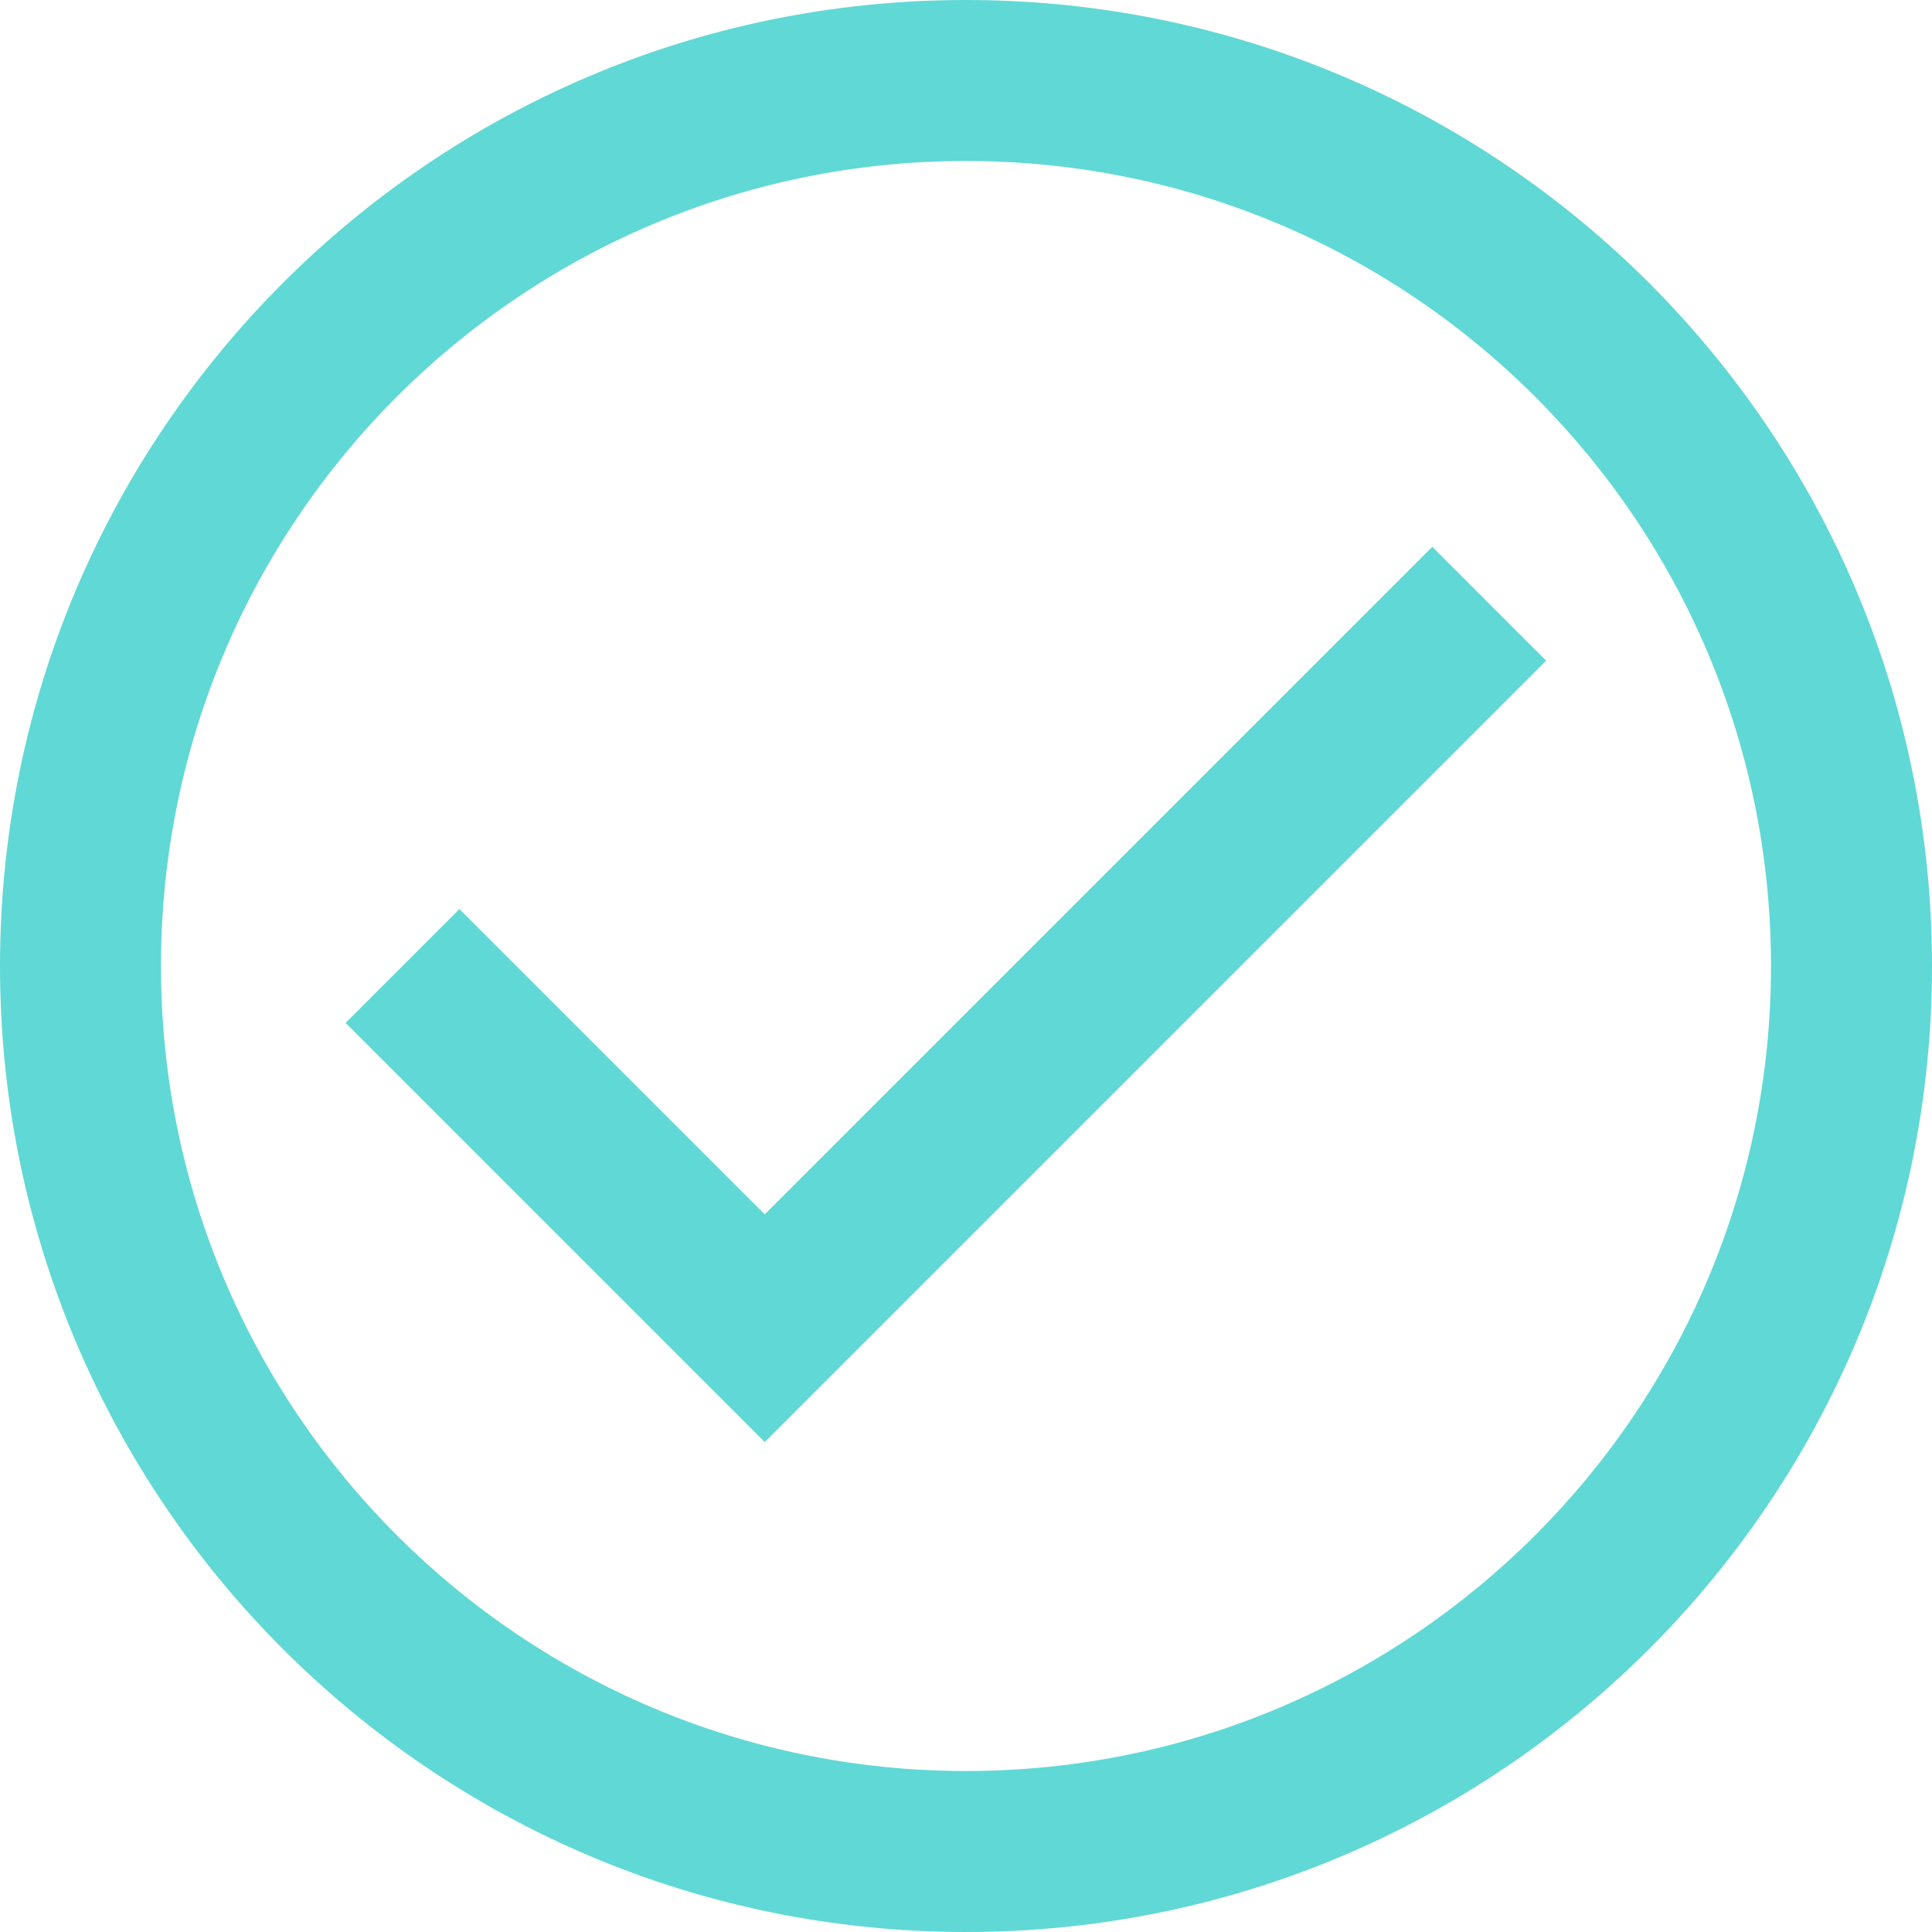 <svg xmlns="http://www.w3.org/2000/svg" xmlns:xlink="http://www.w3.org/1999/xlink" width="1024" zoomAndPan="magnify" viewBox="0 0 768 768" height="1024" preserveAspectRatio="xMidYMid meet" version="1.0"><rect x="-76.8" width="921.6" fill="#ffffff" y="-76.8" height="921.6" fill-opacity="1"/><rect x="-76.8" width="921.6" fill="#ffffff" y="-76.8" height="921.6" fill-opacity="1"/><path fill="#60d8d6" d="M 137.371 406.621 L 303.996 573.25 L 614.625 262.621 L 569.371 217.367 L 303.996 482.738 L 182.625 361.367 Z M 137.371 406.621 " fill-opacity="1" fill-rule="nonzero"/><path fill="#60d8d6" d="M 768 384 C 768 596.078 596.078 768 384 768 C 171.922 768 0 596.078 0 384 C 0 171.922 171.922 0 384 0 C 596.078 0 768 171.922 768 384 Z M 704 384 C 704 560.73 560.73 704 384 704 C 207.27 704 64 560.73 64 384 C 64 207.27 207.27 64 384 64 C 560.73 64 704 207.27 704 384 Z M 704 384 " fill-opacity="1" fill-rule="evenodd"/></svg>